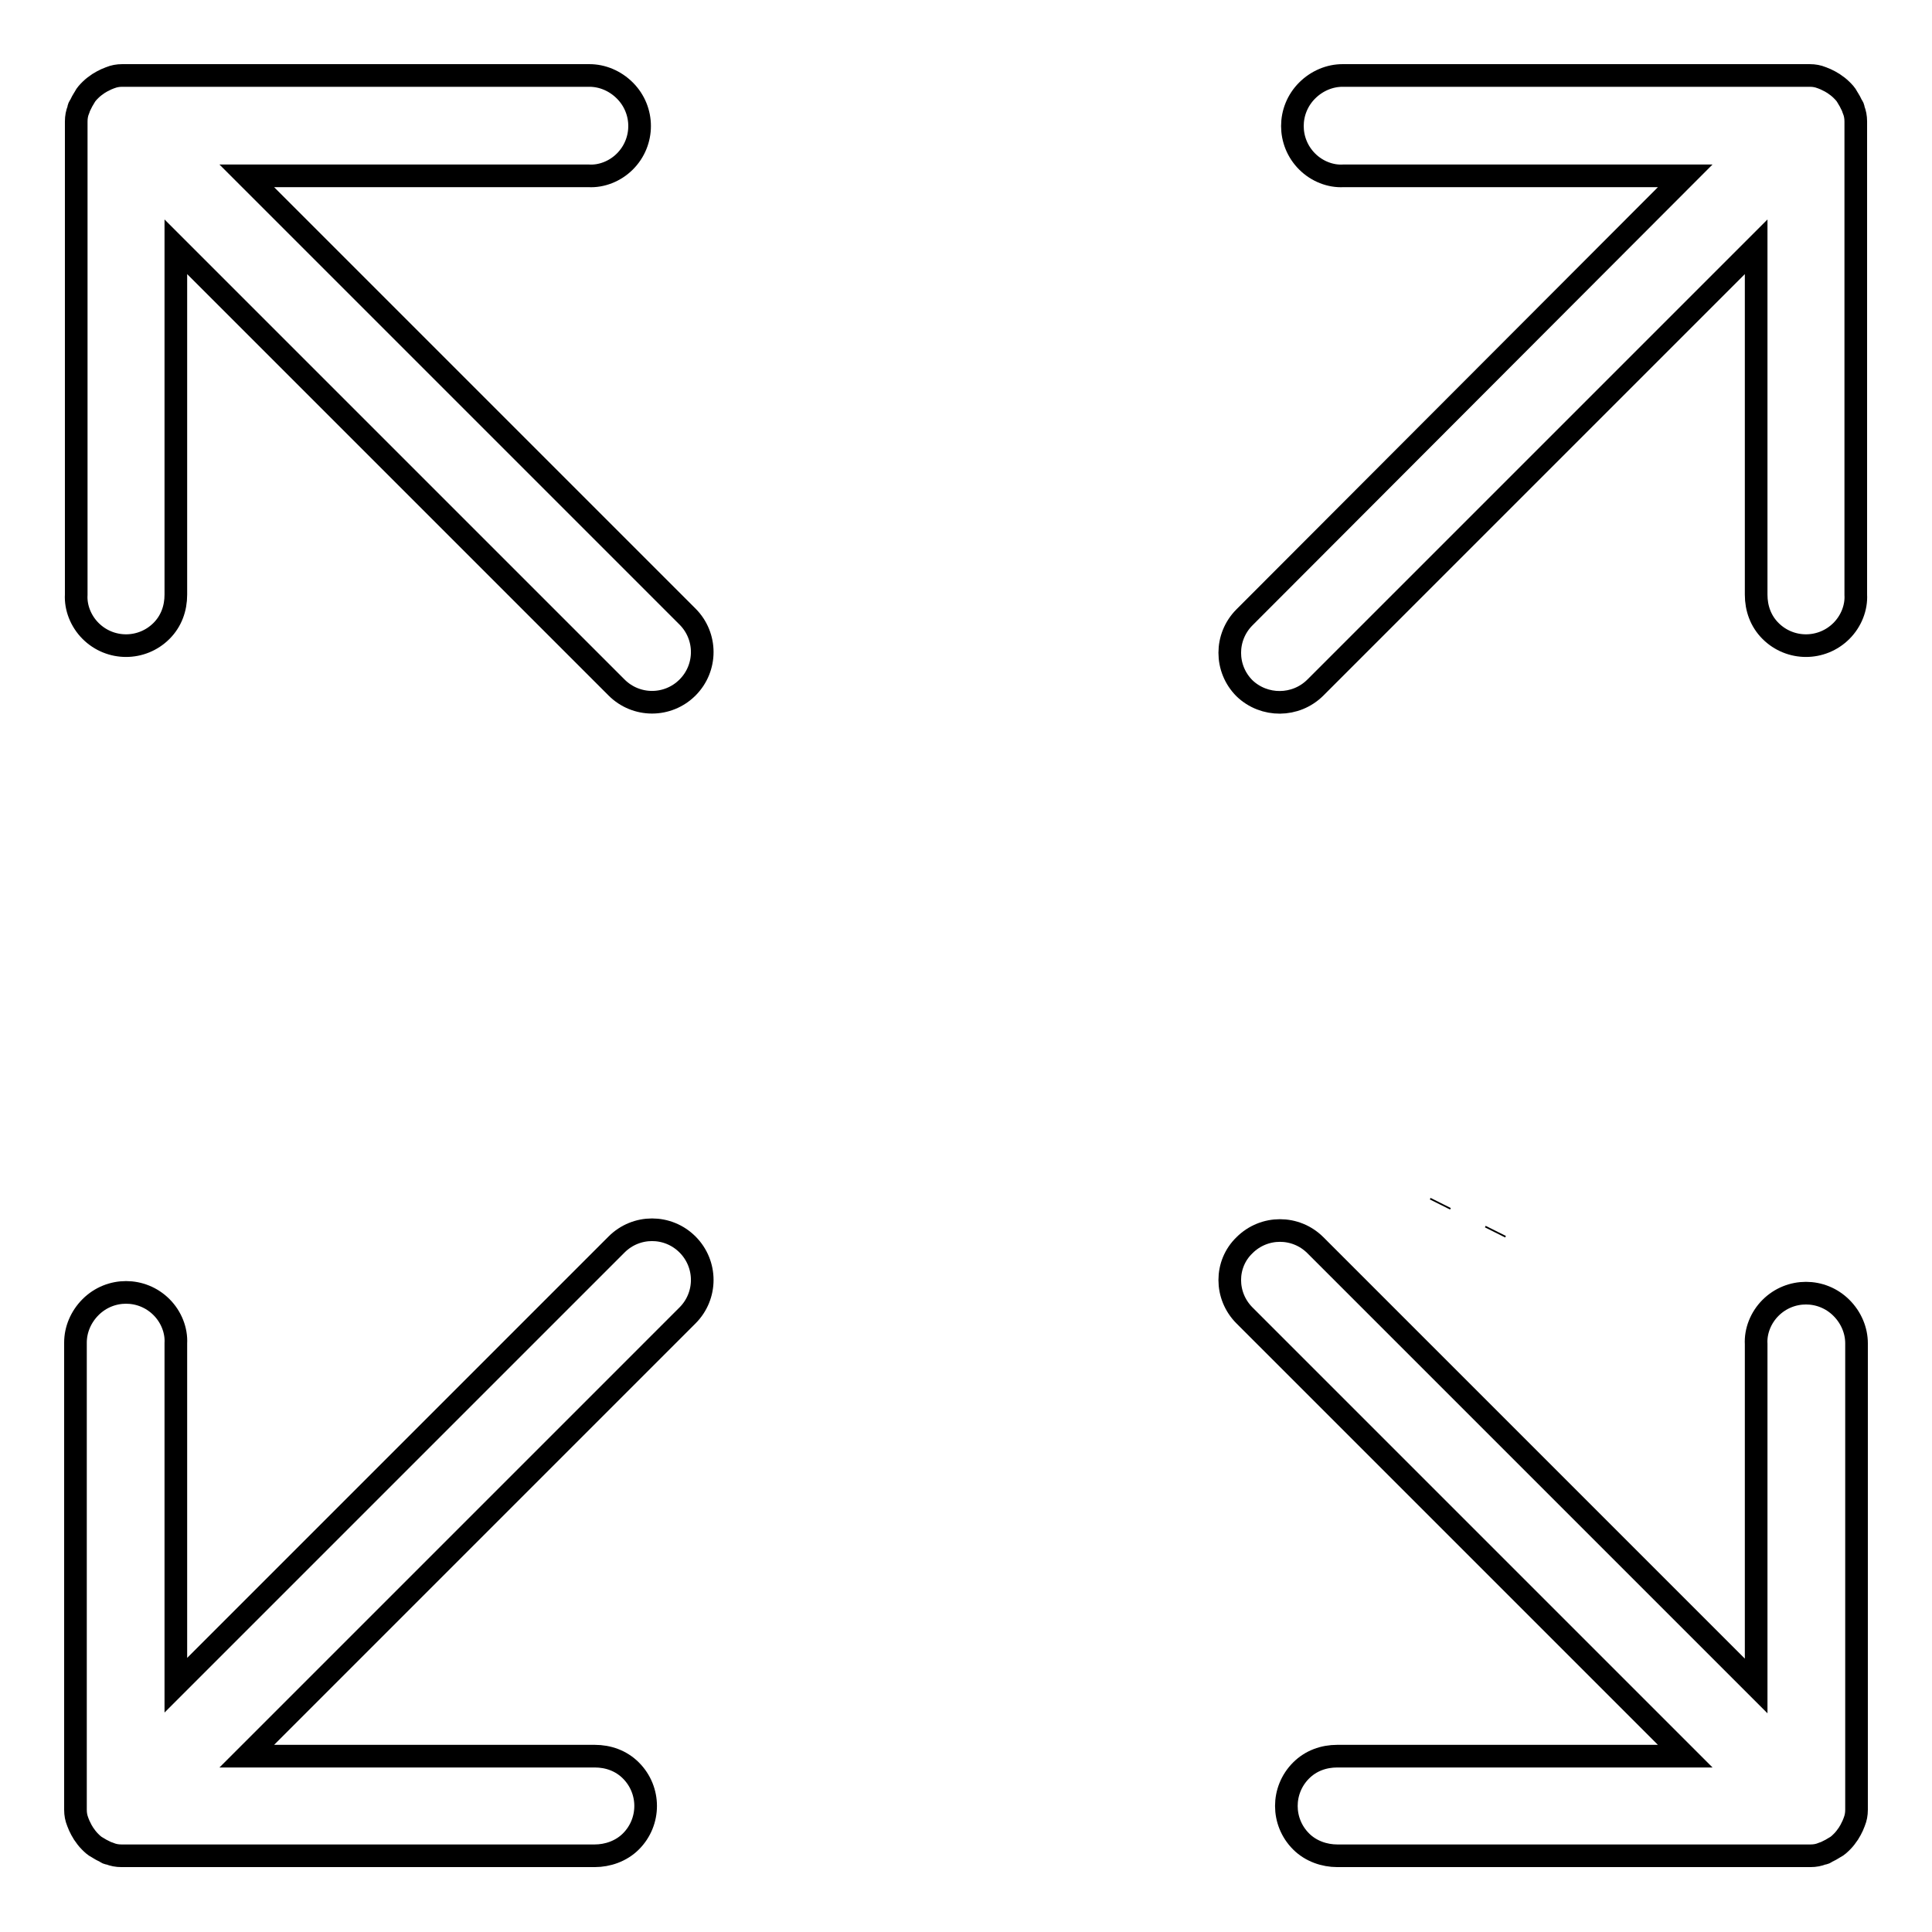 <?xml version="1.0" encoding="utf-8"?>
<!-- Svg Vector Icons : http://www.onlinewebfonts.com/icon -->
<!DOCTYPE svg PUBLIC "-//W3C//DTD SVG 1.1//EN" "http://www.w3.org/Graphics/SVG/1.1/DTD/svg11.dtd">
<svg version="1.1" xmlns="http://www.w3.org/2000/svg" xmlns:xlink="http://www.w3.org/1999/xlink" x="0px" y="0px" viewBox="0 0 256 256" enable-background="new 0 0 256 256" xml:space="preserve">
<g><g><path stroke-width="3" fill-opacity="0" stroke="#000000"  d="M198.1,163.3L198.1,163.3l0.1-0.2L198.1,163.3L198.1,163.3z"/><path stroke-width="3" fill-opacity="0" stroke="#000000"  d="M190.8,159.6L190.8,159.6l0.1-0.2L190.8,159.6L190.8,159.6z"/><path stroke-width="3" fill-opacity="0" stroke="#000000"  d="M164.9,174.3l58.4,58.4h-46.1c-1.8,0-3.5,0.6-4.8,1.9c-2.6,2.6-2.6,6.8,0,9.4c1.3,1.3,3.1,1.9,4.8,1.9v0h62.2c0,0,0,0,0.1,0c0.1,0,0.3,0,0.4,0c0.6,0,1.1-0.1,1.6-0.3c0.2,0,0.4-0.1,0.5-0.2c0.2-0.1,0.4-0.2,0.6-0.3c0.2-0.1,0.3-0.2,0.5-0.3c0.4-0.2,0.7-0.5,1-0.8c0.3-0.3,0.6-0.7,0.8-1c0.1-0.2,0.2-0.3,0.3-0.5c0.1-0.2,0.2-0.4,0.3-0.6v0c0.1-0.2,0.1-0.3,0.2-0.5c0.2-0.5,0.3-1,0.3-1.6c0-0.1,0-0.3,0-0.4c0,0,0,0,0-0.1V178l0,0c0-1.7-0.7-3.4-2-4.7c-2.6-2.6-6.8-2.6-9.4,0c-1.3,1.3-2,3.1-1.9,4.8v45.3l-58.4-58.4c-2.6-2.6-6.8-2.6-9.4,0C162.3,167.5,162.3,171.7,164.9,174.3z"/><path stroke-width="3" fill-opacity="0" stroke="#000000"  d="M174.3,91.1l58.4-58.4v46.1c0,1.8,0.6,3.5,1.9,4.8c2.6,2.6,6.8,2.6,9.4,0c1.3-1.3,2-3.1,1.9-4.8h0V16.6c0,0,0,0,0-0.1c0-0.1,0-0.3,0-0.4c0-0.6-0.1-1.1-0.3-1.6c0-0.2-0.1-0.4-0.2-0.5c-0.1-0.2-0.2-0.4-0.3-0.6c-0.1-0.2-0.2-0.3-0.3-0.5c-0.2-0.4-0.5-0.7-0.8-1s-0.7-0.6-1-0.8c-0.2-0.1-0.3-0.2-0.5-0.3c-0.2-0.1-0.4-0.2-0.6-0.3h0c-0.2-0.1-0.3-0.1-0.5-0.2c-0.5-0.2-1-0.3-1.6-0.3c-0.1,0-0.3,0-0.4,0c0,0,0,0-0.1,0h-61.4l0,0c-1.7,0-3.4,0.7-4.7,2c-2.6,2.6-2.6,6.8,0,9.4c1.3,1.3,3.1,2,4.8,1.9h45.3l-58.4,58.5c-2.6,2.6-2.6,6.8,0,9.4C167.5,93.7,171.7,93.7,174.3,91.1z"/><path stroke-width="3" fill-opacity="0" stroke="#000000"  d="M91.1,174.3l-58.4,58.4h46.1c1.8,0,3.5,0.6,4.8,1.9c2.6,2.6,2.6,6.8,0,9.4c-1.3,1.3-3.1,1.9-4.8,1.9v0H16.6c0,0,0,0-0.1,0c-0.1,0-0.3,0-0.4,0c-0.6,0-1.1-0.1-1.6-0.3c-0.2,0-0.4-0.1-0.5-0.2c-0.2-0.1-0.4-0.2-0.6-0.3c-0.2-0.1-0.3-0.2-0.5-0.3c-0.4-0.2-0.7-0.5-1-0.8c-0.3-0.3-0.6-0.7-0.8-1c-0.1-0.2-0.2-0.3-0.3-0.5c-0.1-0.2-0.2-0.4-0.3-0.6v0c-0.1-0.2-0.1-0.3-0.2-0.5c-0.2-0.5-0.3-1-0.3-1.6c0-0.1,0-0.3,0-0.4c0,0,0,0,0-0.1v-61.4l0,0c0-1.7,0.7-3.4,2-4.7c2.6-2.6,6.8-2.6,9.4,0c1.3,1.3,2,3.1,1.9,4.8v45.3l58.4-58.4c2.6-2.6,6.8-2.6,9.4,0C93.7,167.5,93.7,171.7,91.1,174.3z"/><path stroke-width="3" fill-opacity="0" stroke="#000000"  d="M81.7,91.1L23.3,32.7v46.1c0,1.8-0.6,3.5-1.9,4.8c-2.6,2.6-6.8,2.6-9.4,0c-1.3-1.3-2-3.1-1.9-4.8h0V16.6c0,0,0,0,0-0.1c0-0.1,0-0.3,0-0.4c0-0.6,0.1-1.1,0.3-1.6c0-0.2,0.1-0.4,0.2-0.5c0.1-0.2,0.2-0.4,0.3-0.6c0.1-0.2,0.2-0.3,0.3-0.5c0.2-0.4,0.5-0.7,0.8-1c0.3-0.3,0.7-0.6,1-0.8c0.2-0.1,0.3-0.2,0.5-0.3c0.2-0.1,0.4-0.2,0.6-0.3h0c0.2-0.1,0.3-0.1,0.5-0.2c0.5-0.2,1-0.3,1.6-0.3c0.1,0,0.3,0,0.4,0c0,0,0,0,0.1,0h61.4l0,0c1.7,0,3.4,0.7,4.7,2c2.6,2.6,2.6,6.8,0,9.4c-1.3,1.3-3.1,2-4.8,1.9H32.7l58.4,58.4c2.6,2.6,2.6,6.8,0,9.4C88.5,93.7,84.3,93.7,81.7,91.1z"/></g></g>
</svg>